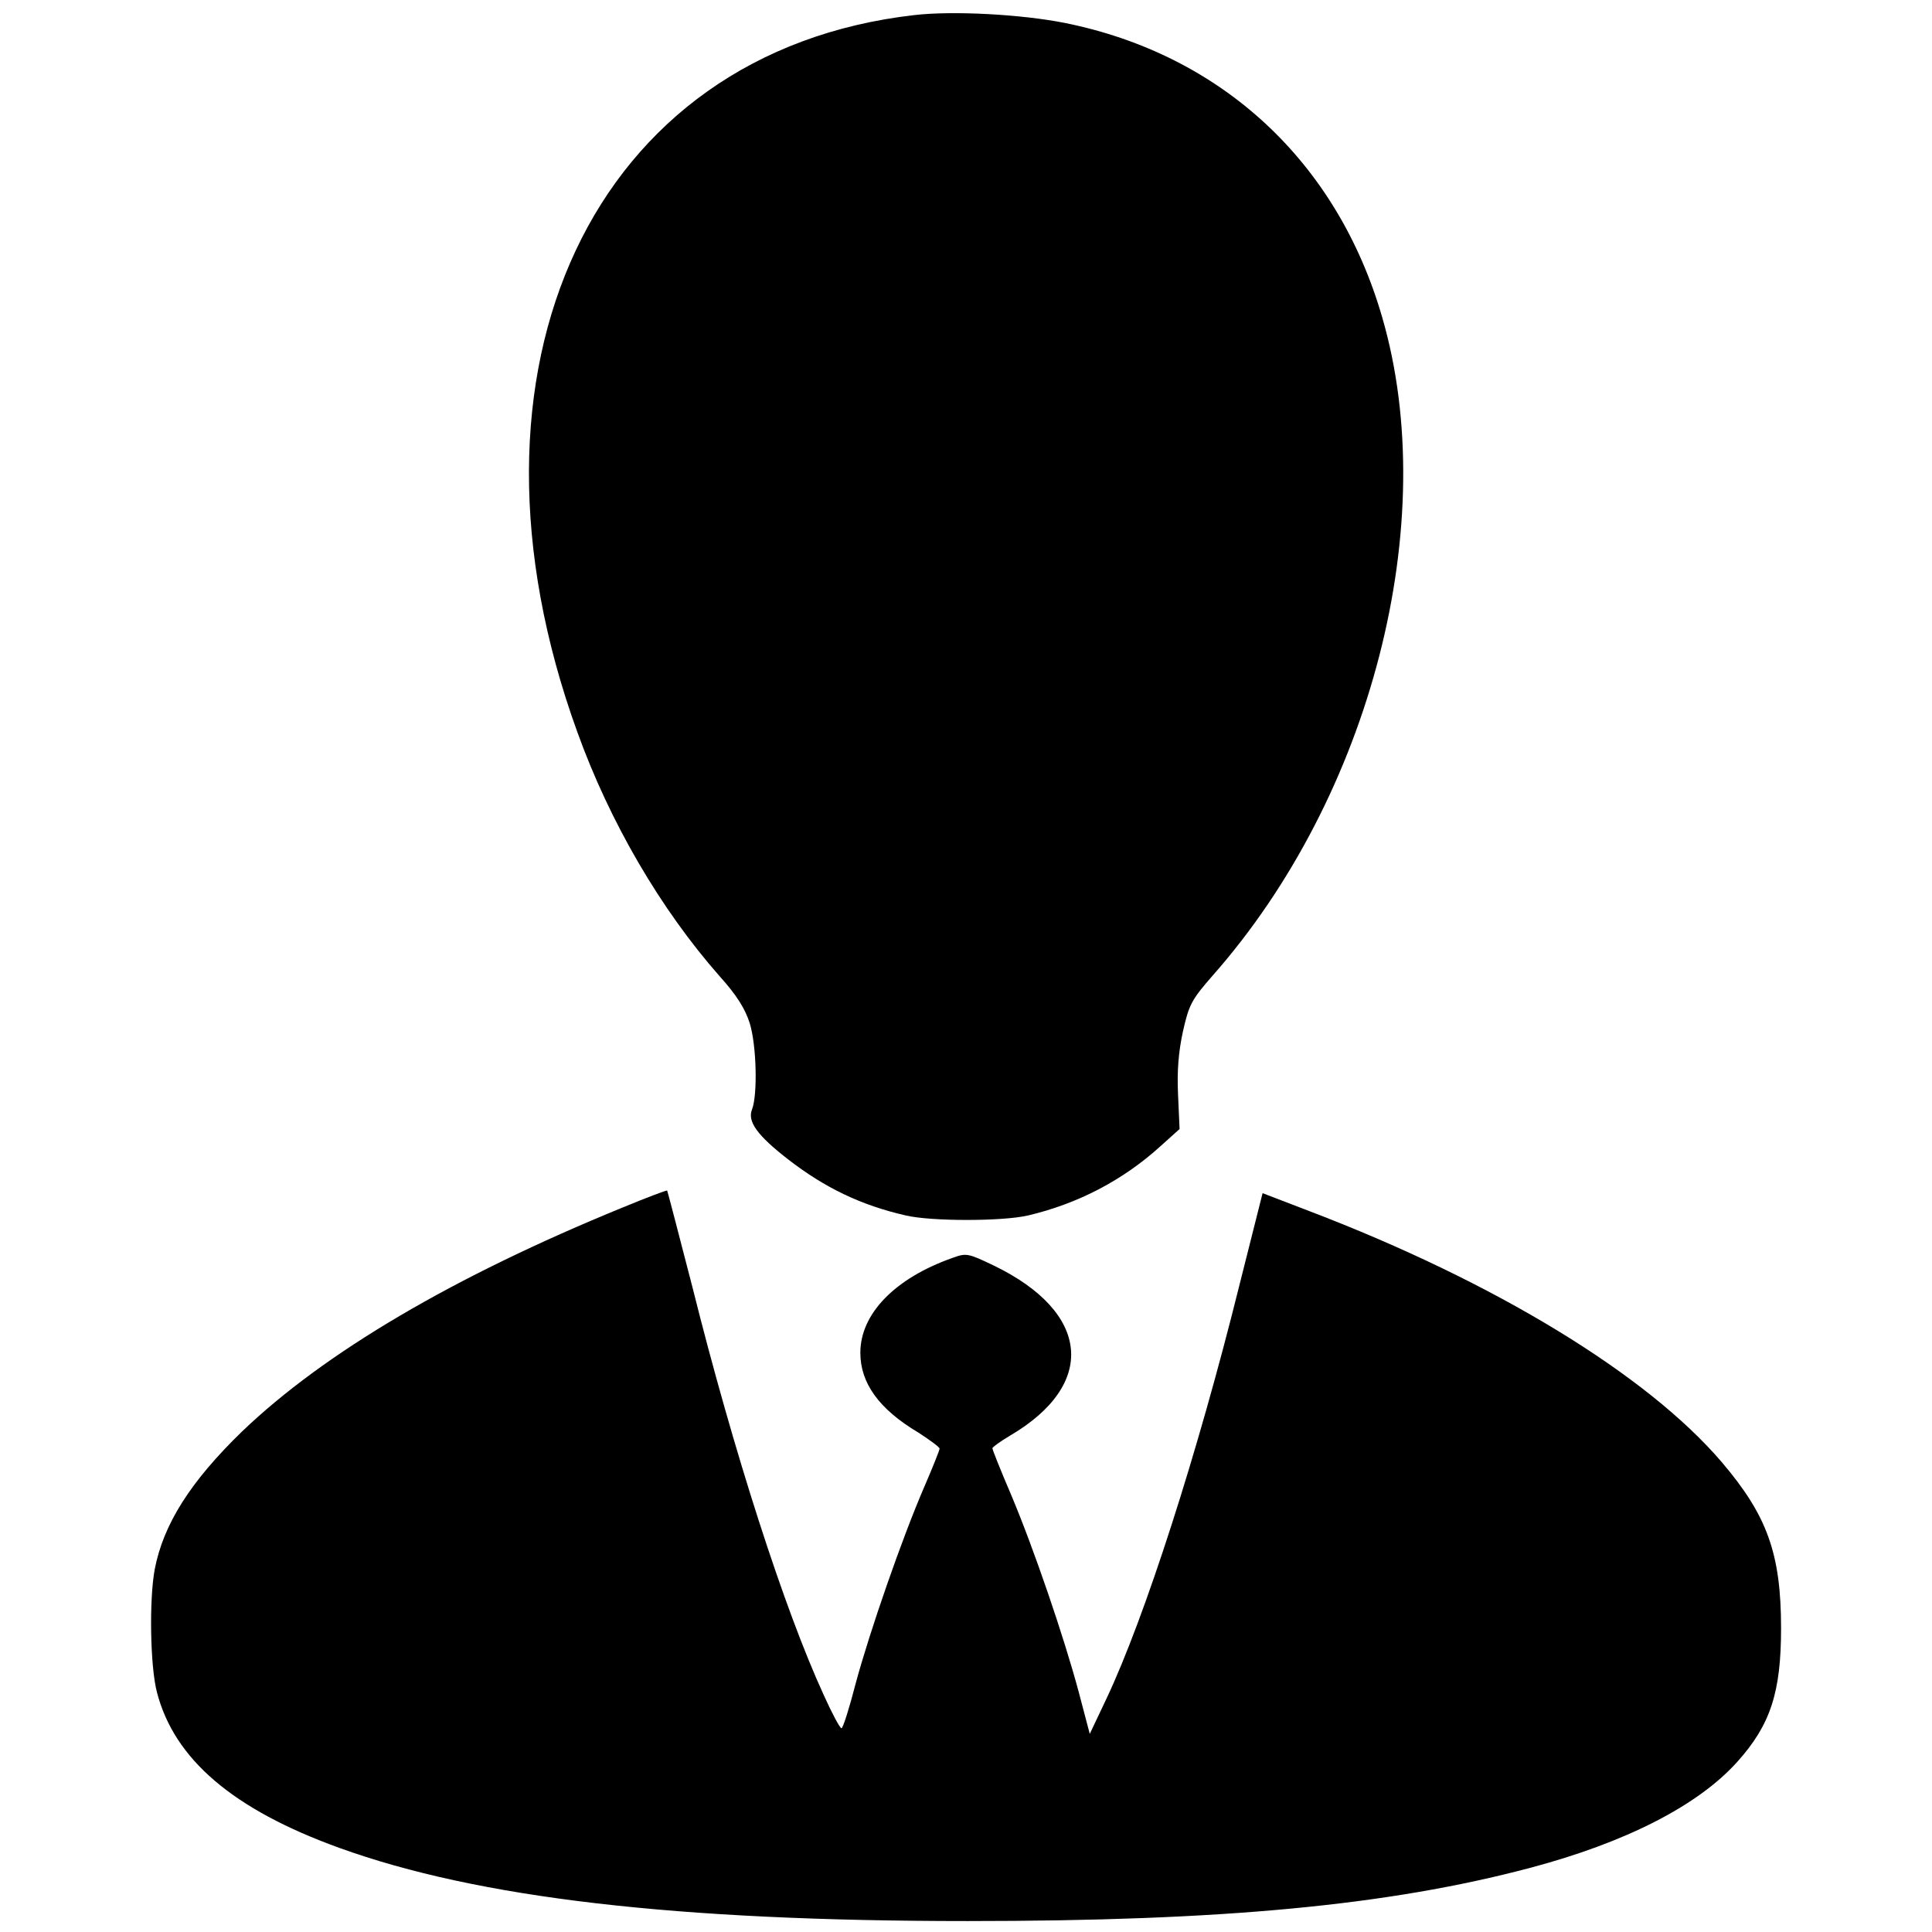 <?xml version="1.0" standalone="no"?>
<!DOCTYPE svg PUBLIC "-//W3C//DTD SVG 20010904//EN"
 "http://www.w3.org/TR/2001/REC-SVG-20010904/DTD/svg10.dtd">
<svg version="1.0" xmlns="http://www.w3.org/2000/svg"
 width="512pt" height="512pt" viewBox="0 0 512 512"
 preserveAspectRatio="xMidYMid meet">

<g transform="translate(0,512) scale(0.1,-0.1)"
fill="#000000" stroke="none">
<path d="M2423 5080 c-851 -97 -1244 -933 -893 -1900 86 -239 221 -470 377
-647 46 -51 68 -87 80 -125 18 -59 21 -189 6 -228 -13 -32 14 -69 95 -132 98
-76 194 -122 312 -149 67 -16 257 -16 325 0 131 31 251 93 351 184 l50 45 -4
90 c-3 63 1 114 13 169 16 71 23 84 79 148 420 476 607 1201 449 1744 -119
412 -425 696 -840 780 -115 23 -297 33 -400 21z"/>
<path d="M1650 1920 c-450 -184 -791 -385 -1009 -594 -136 -132 -208 -245
-231 -365 -15 -81 -12 -258 6 -326 46 -177 201 -310 483 -412 368 -133 892
-194 1666 -194 674 0 1113 41 1490 141 253 67 445 165 549 281 88 98 116 184
116 354 0 198 -37 299 -157 440 -198 232 -602 478 -1092 665 l-125 48 -62
-246 c-110 -443 -250 -878 -351 -1092 l-45 -95 -29 110 c-39 146 -120 383
-180 525 -27 63 -49 118 -49 122 0 3 21 18 46 33 232 136 214 327 -42 451 -69
33 -73 34 -111 20 -152 -54 -243 -148 -243 -251 0 -80 49 -149 153 -211 31
-20 57 -39 57 -43 0 -4 -18 -49 -40 -100 -59 -136 -145 -384 -182 -521 -17
-66 -34 -120 -38 -120 -4 0 -25 39 -47 88 -104 226 -239 645 -348 1081 -36
139 -66 255 -67 256 -2 1 -55 -19 -118 -45z"/>
</g>
</svg>
